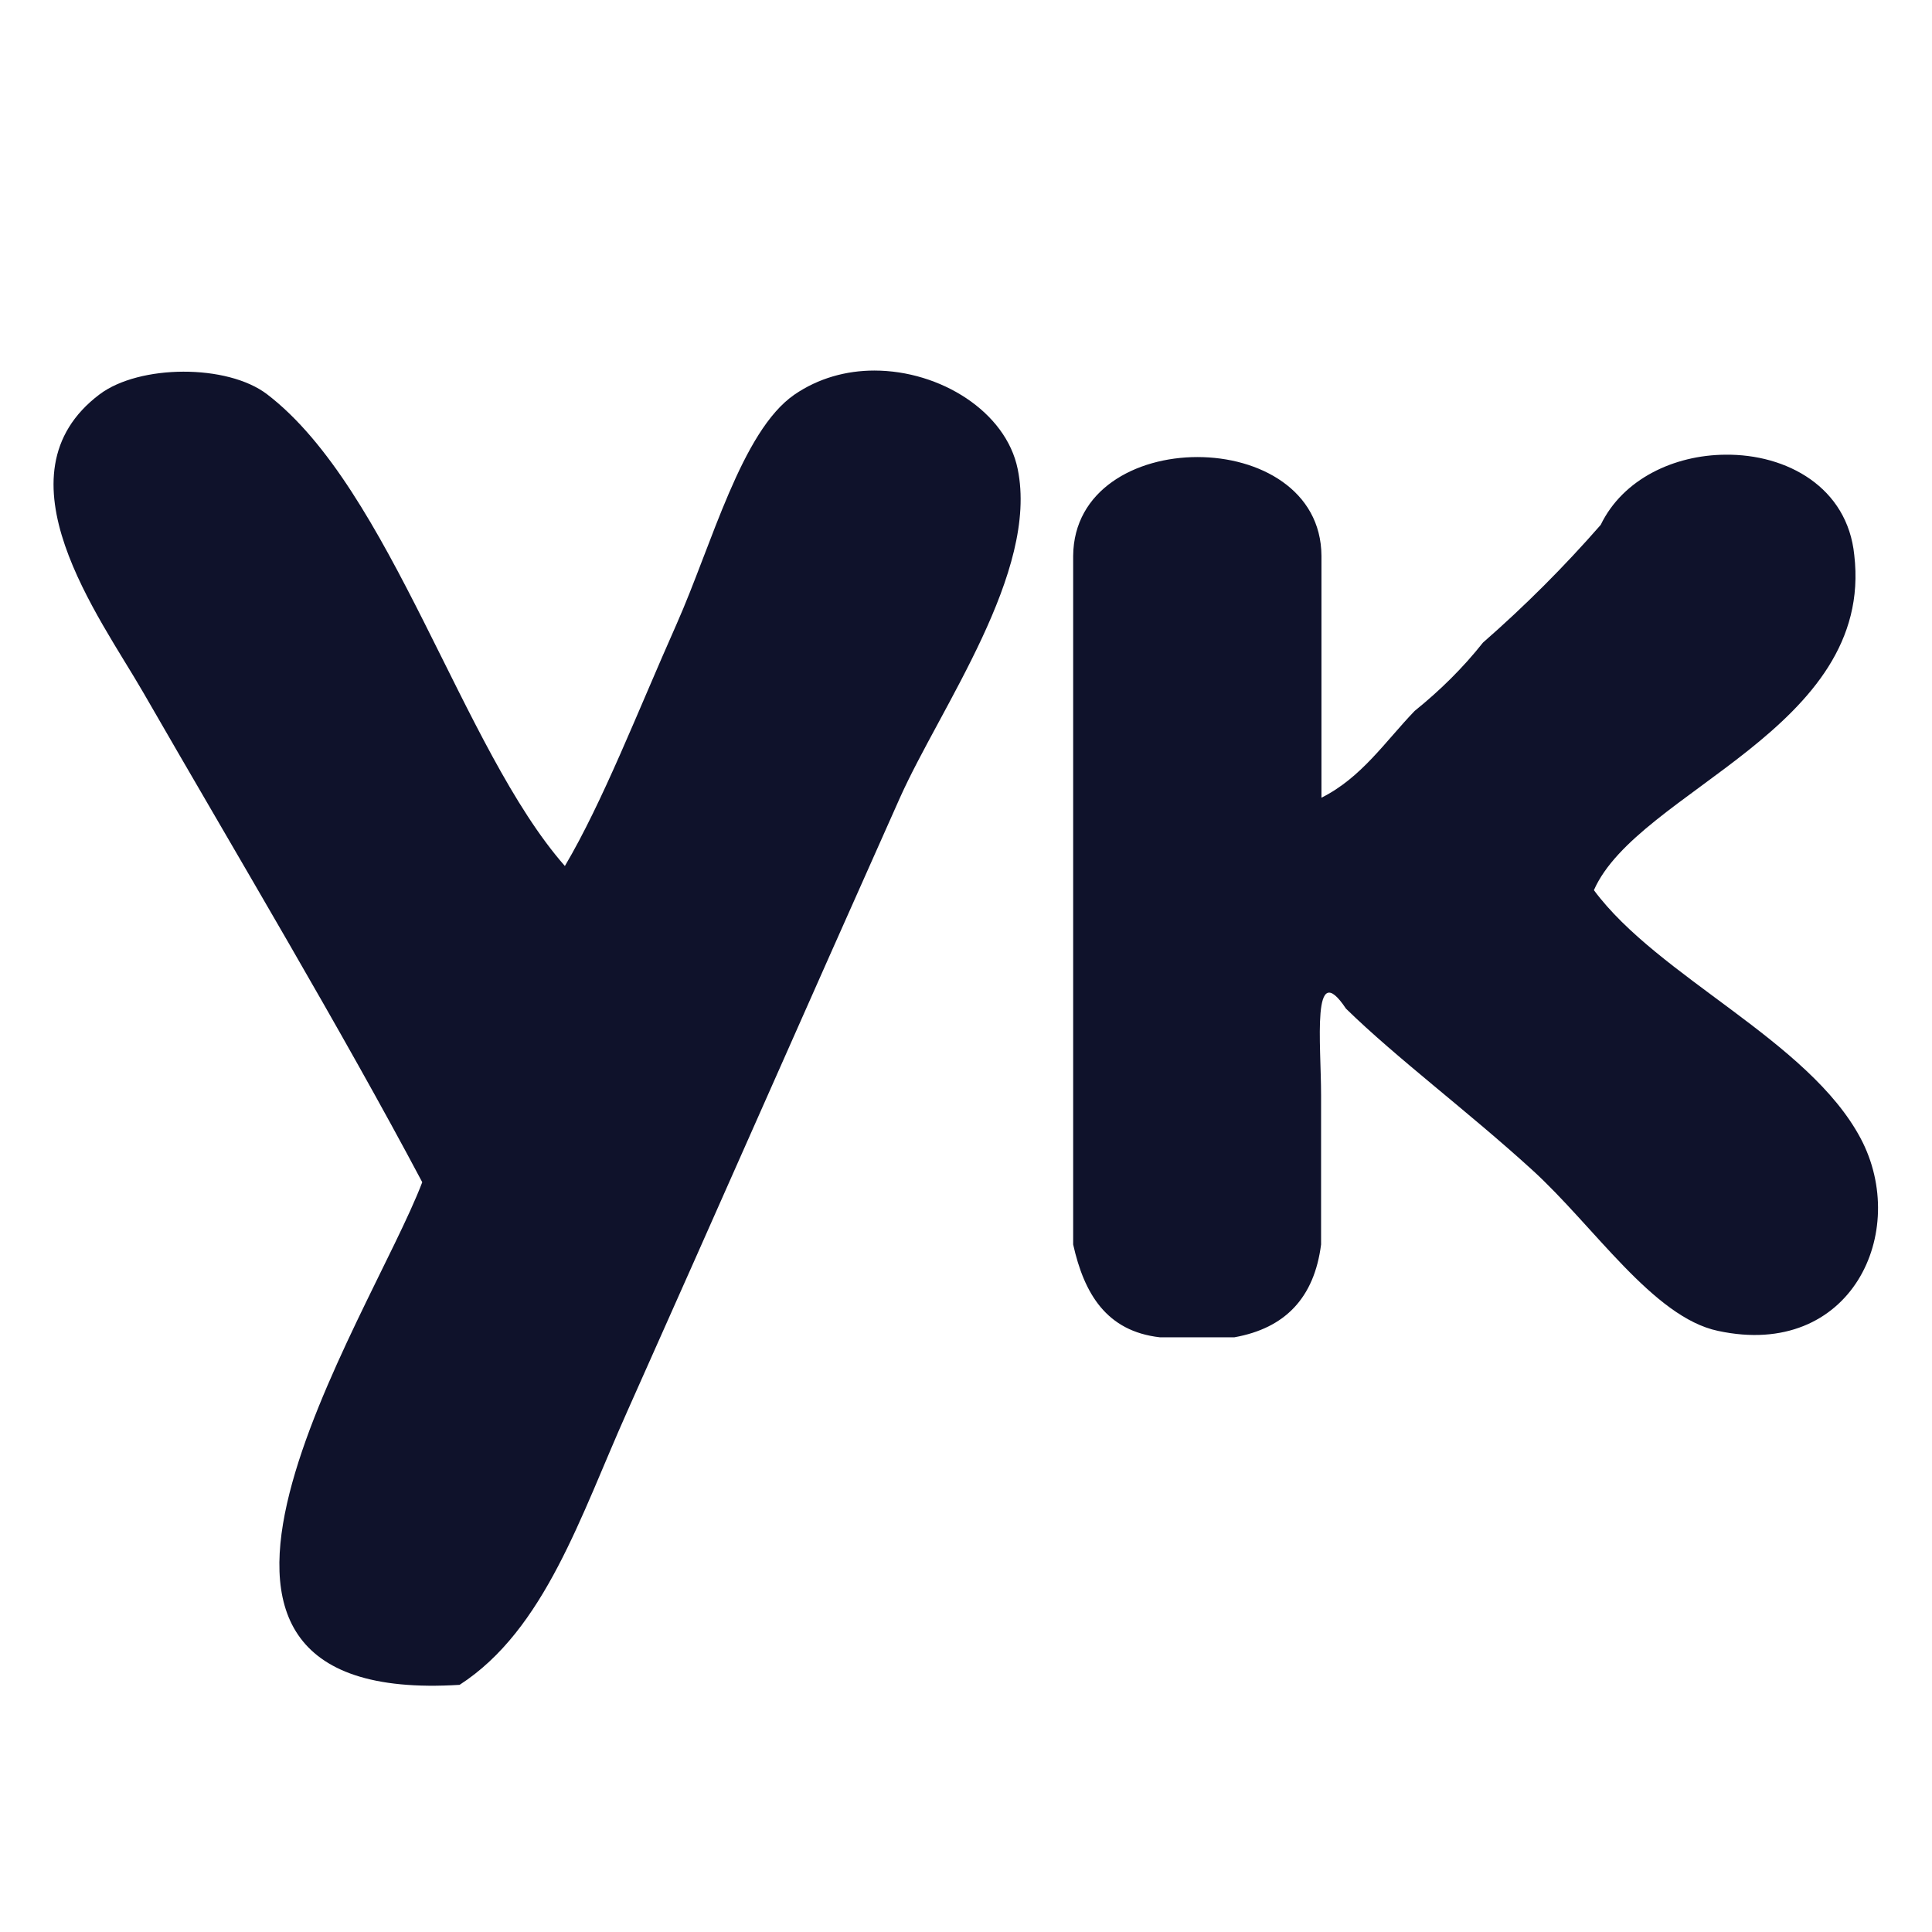 <?xml version="1.0" encoding="UTF-8"?> <!-- Generator: Adobe Illustrator 22.1.0, SVG Export Plug-In . SVG Version: 6.00 Build 0) --> <svg xmlns="http://www.w3.org/2000/svg" xmlns:xlink="http://www.w3.org/1999/xlink" id="Layer_1" x="0px" y="0px" viewBox="0 0 512 512" style="enable-background:new 0 0 512 512;" xml:space="preserve"> <style type="text/css"> .st0{fill:#0F122B;} </style> <path class="st0" d="M231.7,98.2c-7.4,0-14.8,2-21.2,6.4c-14,9.7-21.8,39.6-31.2,60.8c-10.4,23.4-19.5,47-29.6,64.1 c-27.3-31-46-99.8-78.9-125c-10.6-8.1-33.9-7.9-44.4,0c-28.4,21.4,0.1,59.1,11.5,78.9c25,43.4,52.8,89.9,74,129.9 c-13.8,36.3-83.3,139,9.9,133.2c22.6-14.6,32.1-44.9,44.4-72.4c25.1-56.2,46.4-104.7,72.3-162.7c10.8-24.1,36.8-59.8,31.2-87.1 C266.6,109.1,249.2,98.2,231.7,98.2L231.7,98.2z M457.2,120.5c-13.5,0.1-27.1,6.4-33,18.6c-9.7,11.1-20.1,21.5-31.2,31.2 c-5.3,6.7-11.4,12.7-18.1,18.1c-7.8,8.1-14.1,17.7-24.7,23v-64.1c-0.2-34.9-65.5-34.9-65.8,0v182.5c2.9,13,8.8,23,23,24.6h19.7 c13.5-2.4,21.2-10.5,23-24.6v-39.5c0-13.7-2.6-36.8,6.6-23c13.4,13.1,32.3,27.2,49.3,42.7c16.4,14.9,32.1,39.1,49.3,42.7 c35.3,7.6,50.9-26.3,37.8-51c-13.8-26-53.6-42.7-70.7-65.8c11.6-26.4,74.4-42.7,69-88.8C489.6,129.1,473.5,120.3,457.2,120.5 L457.2,120.5L457.2,120.5z"></path> </svg> 